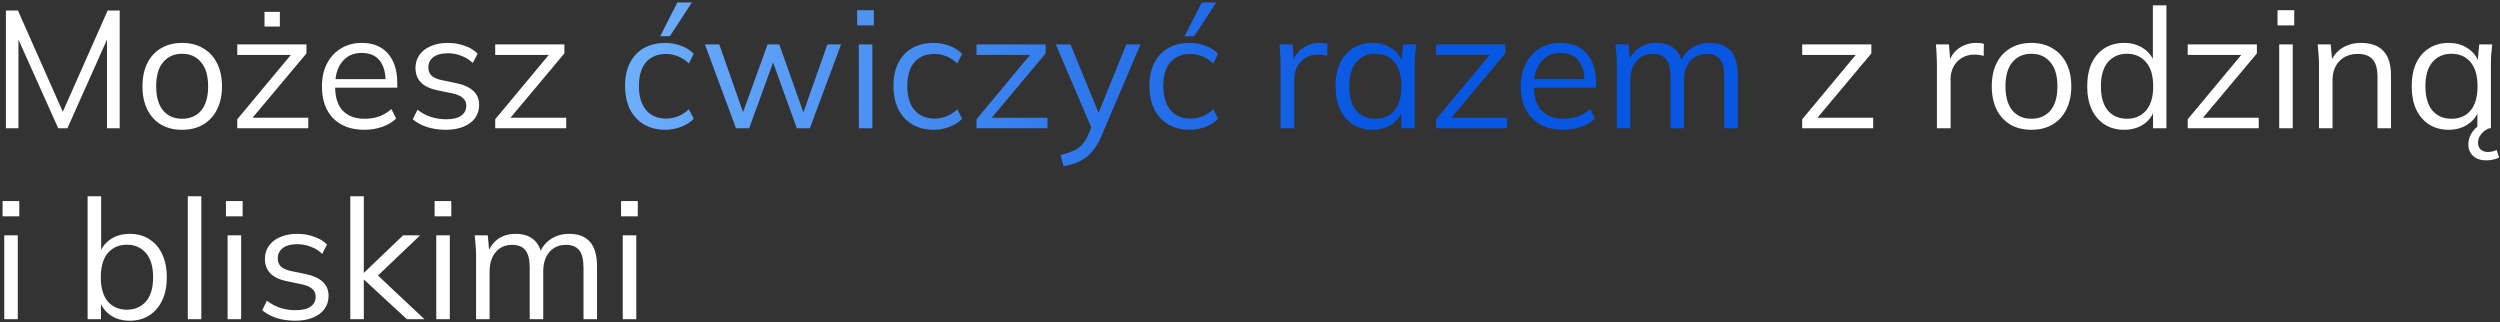 <?xml version="1.0" encoding="UTF-8"?> <svg xmlns="http://www.w3.org/2000/svg" width="838" height="108" viewBox="0 0 838 108" fill="none"><rect x="0" y="0" width="838" height="108" fill="#333333" stroke="none"/> <path d="M1.984 43V3.52H6.016L21.864 39.304H20.24L36.088 3.52H40.12V43H35.864V9.512H37.544L22.592 43H19.512L4.504 9.512H6.184V43H1.984ZM61.03 43.504C58.342 43.504 55.99 42.925 53.974 41.768C51.996 40.573 50.465 38.893 49.382 36.728C48.3 34.525 47.758 31.931 47.758 28.944C47.758 25.92 48.3 23.325 49.382 21.16C50.465 18.995 51.996 17.333 53.974 16.176C55.99 14.981 58.342 14.384 61.03 14.384C63.756 14.384 66.108 14.981 68.086 16.176C70.102 17.333 71.652 18.995 72.734 21.16C73.854 23.325 74.414 25.92 74.414 28.944C74.414 31.931 73.854 34.525 72.734 36.728C71.652 38.893 70.102 40.573 68.086 41.768C66.108 42.925 63.756 43.504 61.03 43.504ZM61.03 39.808C63.718 39.808 65.846 38.893 67.414 37.064C68.982 35.197 69.766 32.491 69.766 28.944C69.766 25.36 68.964 22.653 67.358 20.824C65.79 18.957 63.681 18.024 61.03 18.024C58.38 18.024 56.27 18.957 54.702 20.824C53.134 22.653 52.35 25.36 52.35 28.944C52.35 32.491 53.134 35.197 54.702 37.064C56.27 38.893 58.38 39.808 61.03 39.808ZM79.534 43V39.976L98.462 17.24L98.518 18.416H79.534V14.888H102.718V17.912L83.566 40.76L83.51 39.472H103.334V43H79.534ZM88.662 8.896V3.968H93.814V8.896H88.662ZM122.139 43.504C117.733 43.504 114.261 42.235 111.723 39.696C109.184 37.12 107.915 33.555 107.915 29C107.915 26.051 108.475 23.493 109.595 21.328C110.715 19.125 112.283 17.427 114.299 16.232C116.315 15 118.629 14.384 121.243 14.384C123.819 14.384 125.984 14.925 127.739 16.008C129.493 17.091 130.837 18.64 131.771 20.656C132.704 22.635 133.171 24.987 133.171 27.712V29.392H111.387V26.536H130.203L129.251 27.264C129.251 24.277 128.579 21.944 127.235 20.264C125.891 18.584 123.893 17.744 121.243 17.744C118.443 17.744 116.259 18.733 114.691 20.712C113.123 22.653 112.339 25.285 112.339 28.608V29.112C112.339 32.621 113.197 35.291 114.915 37.12C116.669 38.912 119.115 39.808 122.251 39.808C123.931 39.808 125.499 39.565 126.955 39.08C128.448 38.557 129.867 37.717 131.211 36.56L132.779 39.752C131.547 40.947 129.979 41.88 128.075 42.552C126.208 43.187 124.229 43.504 122.139 43.504ZM149.464 43.504C147.224 43.504 145.133 43.205 143.192 42.608C141.25 41.973 139.645 41.096 138.376 39.976L139.944 36.784C141.325 37.867 142.818 38.669 144.424 39.192C146.066 39.715 147.765 39.976 149.52 39.976C151.76 39.976 153.44 39.584 154.56 38.8C155.717 37.979 156.296 36.859 156.296 35.44C156.296 34.357 155.922 33.499 155.176 32.864C154.466 32.192 153.29 31.669 151.648 31.296L146.44 30.232C144.05 29.709 142.258 28.832 141.064 27.6C139.869 26.331 139.272 24.725 139.272 22.784C139.272 21.141 139.701 19.704 140.56 18.472C141.418 17.203 142.669 16.213 144.312 15.504C145.954 14.757 147.877 14.384 150.079 14.384C152.133 14.384 154.018 14.701 155.736 15.336C157.49 15.933 158.946 16.811 160.104 17.968L158.48 21.104C157.36 20.021 156.072 19.219 154.616 18.696C153.197 18.136 151.722 17.856 150.192 17.856C147.989 17.856 146.328 18.304 145.208 19.2C144.125 20.059 143.584 21.197 143.584 22.616C143.584 23.699 143.92 24.595 144.592 25.304C145.301 25.976 146.384 26.48 147.84 26.816L153.048 27.88C155.586 28.44 157.472 29.317 158.704 30.512C159.973 31.669 160.608 33.237 160.608 35.216C160.608 36.896 160.141 38.371 159.208 39.64C158.274 40.872 156.968 41.824 155.288 42.496C153.645 43.168 151.704 43.504 149.464 43.504ZM165.995 43V39.976L184.923 17.24L184.979 18.416H165.995V14.888H189.179V17.912L170.027 40.76L169.971 39.472H189.795V43H165.995ZM604.097 43V39.976L623.025 17.24L623.081 18.416H604.097V14.888H627.281V17.912L608.129 40.76L608.073 39.472H627.897V43H604.097ZM649.25 43V21.664C649.25 20.544 649.212 19.405 649.138 18.248C649.1 17.091 649.026 15.971 648.914 14.888H653.282L653.842 21.72L653.058 21.776C653.431 20.096 654.084 18.715 655.018 17.632C655.951 16.549 657.052 15.747 658.322 15.224C659.591 14.664 660.916 14.384 662.298 14.384C662.858 14.384 663.343 14.403 663.754 14.44C664.202 14.477 664.612 14.571 664.986 14.72L664.93 18.752C664.37 18.565 663.847 18.453 663.362 18.416C662.914 18.341 662.391 18.304 661.794 18.304C660.151 18.304 658.714 18.696 657.482 19.48C656.287 20.264 655.372 21.272 654.738 22.504C654.14 23.736 653.842 25.043 653.842 26.424V43H649.25ZM680.913 43.504C678.225 43.504 675.873 42.925 673.857 41.768C671.878 40.573 670.348 38.893 669.265 36.728C668.182 34.525 667.641 31.931 667.641 28.944C667.641 25.92 668.182 23.325 669.265 21.16C670.348 18.995 671.878 17.333 673.857 16.176C675.873 14.981 678.225 14.384 680.913 14.384C683.638 14.384 685.99 14.981 687.969 16.176C689.985 17.333 691.534 18.995 692.617 21.16C693.737 23.325 694.297 25.92 694.297 28.944C694.297 31.931 693.737 34.525 692.617 36.728C691.534 38.893 689.985 40.573 687.969 41.768C685.99 42.925 683.638 43.504 680.913 43.504ZM680.913 39.808C683.601 39.808 685.729 38.893 687.297 37.064C688.865 35.197 689.649 32.491 689.649 28.944C689.649 25.36 688.846 22.653 687.241 20.824C685.673 18.957 683.564 18.024 680.913 18.024C678.262 18.024 676.153 18.957 674.585 20.824C673.017 22.653 672.233 25.36 672.233 28.944C672.233 32.491 673.017 35.197 674.585 37.064C676.153 38.893 678.262 39.808 680.913 39.808ZM712.009 43.504C709.545 43.504 707.38 42.925 705.513 41.768C703.647 40.573 702.191 38.893 701.145 36.728C700.137 34.563 699.633 31.968 699.633 28.944C699.633 25.883 700.137 23.269 701.145 21.104C702.191 18.939 703.647 17.277 705.513 16.12C707.38 14.963 709.545 14.384 712.009 14.384C714.548 14.384 716.732 15.019 718.561 16.288C720.428 17.557 721.679 19.275 722.313 21.44H721.641V1.784H726.177V43H721.697V36.28H722.313C721.716 38.52 720.484 40.293 718.617 41.6C716.751 42.869 714.548 43.504 712.009 43.504ZM712.961 39.808C715.612 39.808 717.74 38.893 719.345 37.064C720.951 35.197 721.753 32.491 721.753 28.944C721.753 25.36 720.951 22.653 719.345 20.824C717.74 18.957 715.612 18.024 712.961 18.024C710.311 18.024 708.183 18.957 706.577 20.824C705.009 22.653 704.225 25.36 704.225 28.944C704.225 32.491 705.009 35.197 706.577 37.064C708.183 38.893 710.311 39.808 712.961 39.808ZM733.323 43V39.976L752.251 17.24L752.307 18.416H733.323V14.888H756.507V17.912L737.355 40.76L737.299 39.472H757.123V43H733.323ZM763.987 43V14.888H768.523V43H763.987ZM763.427 8.504V3.408H769.027V8.504H763.427ZM777.33 43V21.384C777.33 20.339 777.274 19.275 777.162 18.192C777.088 17.072 776.994 15.971 776.882 14.888H781.25L781.81 21.048H781.138C781.96 18.883 783.266 17.24 785.058 16.12C786.888 14.963 788.997 14.384 791.386 14.384C794.709 14.384 797.21 15.28 798.89 17.072C800.608 18.827 801.466 21.608 801.466 25.416V43H796.93V25.696C796.93 23.045 796.389 21.123 795.306 19.928C794.261 18.696 792.618 18.08 790.378 18.08C787.765 18.08 785.693 18.883 784.162 20.488C782.632 22.093 781.866 24.24 781.866 26.928V43H777.33ZM820.839 43.504C818.337 43.504 816.153 42.925 814.287 41.768C812.42 40.573 810.964 38.893 809.919 36.728C808.911 34.563 808.407 31.968 808.407 28.944C808.407 25.883 808.911 23.269 809.919 21.104C810.964 18.939 812.42 17.277 814.287 16.12C816.153 14.963 818.337 14.384 820.839 14.384C823.377 14.384 825.561 15.037 827.391 16.344C829.257 17.613 830.489 19.349 831.087 21.552H830.415L831.031 14.888H835.399C835.287 15.971 835.175 17.072 835.063 18.192C834.988 19.275 834.951 20.339 834.951 21.384V43H830.415V36.392H831.031C830.433 38.595 829.201 40.331 827.335 41.6C825.468 42.869 823.303 43.504 820.839 43.504ZM821.735 39.808C824.423 39.808 826.551 38.893 828.119 37.064C829.687 35.197 830.471 32.491 830.471 28.944C830.471 25.36 829.687 22.653 828.119 20.824C826.551 18.957 824.423 18.024 821.735 18.024C819.084 18.024 816.956 18.957 815.351 20.824C813.783 22.653 812.999 25.36 812.999 28.944C812.999 32.491 813.783 35.197 815.351 37.064C816.956 38.893 819.084 39.808 821.735 39.808ZM833.327 53.752C831.535 53.752 830.097 53.267 829.015 52.296C827.932 51.325 827.391 50 827.391 48.32C827.391 46.827 827.876 45.408 828.847 44.064C829.817 42.757 831.124 41.731 832.767 40.984L834.391 43C833.793 43.224 833.196 43.56 832.599 44.008C832.039 44.493 831.572 45.053 831.199 45.688C830.825 46.323 830.639 47.032 830.639 47.816C830.639 48.861 830.956 49.645 831.591 50.168C832.225 50.691 832.991 50.952 833.887 50.952C834.409 50.952 834.913 50.896 835.399 50.784C835.884 50.672 836.388 50.504 836.911 50.28L837.695 52.8C837.172 53.099 836.537 53.323 835.791 53.472C835.044 53.659 834.223 53.752 833.327 53.752ZM1.424 107V78.888H5.96V107H1.424ZM0.864 72.504V67.408H6.464V72.504H0.864ZM43.481 107.504C40.943 107.504 38.759 106.869 36.929 105.6C35.1 104.293 33.868 102.52 33.233 100.28H33.849V107H29.369V65.784H33.905V85.44H33.233C33.868 83.275 35.1 81.557 36.929 80.288C38.759 79.019 40.943 78.384 43.481 78.384C46.02 78.384 48.204 78.981 50.033 80.176C51.9 81.333 53.337 82.995 54.345 85.16C55.391 87.325 55.913 89.92 55.913 92.944C55.913 95.968 55.391 98.563 54.345 100.728C53.3 102.893 51.844 104.573 49.977 105.768C48.148 106.925 45.983 107.504 43.481 107.504ZM42.529 103.808C45.18 103.808 47.308 102.893 48.913 101.064C50.519 99.235 51.321 96.528 51.321 92.944C51.321 89.36 50.519 86.653 48.913 84.824C47.308 82.957 45.18 82.024 42.529 82.024C39.879 82.024 37.751 82.957 36.145 84.824C34.577 86.653 33.793 89.36 33.793 92.944C33.793 96.491 34.577 99.197 36.145 101.064C37.751 102.893 39.879 103.808 42.529 103.808ZM62.947 107V65.784H67.483V107H62.947ZM76.291 107V78.888H80.827V107H76.291ZM75.731 72.504V67.408H81.331V72.504H75.731ZM98.987 107.504C96.747 107.504 94.656 107.205 92.715 106.608C90.774 105.973 89.168 105.096 87.899 103.976L89.467 100.784C90.848 101.867 92.342 102.669 93.947 103.192C95.59 103.715 97.288 103.976 99.043 103.976C101.283 103.976 102.963 103.584 104.083 102.8C105.24 101.979 105.819 100.859 105.819 99.44C105.819 98.357 105.446 97.499 104.699 96.864C103.99 96.192 102.814 95.669 101.171 95.296L95.963 94.232C93.574 93.709 91.782 92.832 90.587 91.6C89.392 90.331 88.795 88.725 88.795 86.784C88.795 85.141 89.224 83.704 90.083 82.472C90.942 81.203 92.192 80.213 93.835 79.504C95.478 78.757 97.4 78.384 99.603 78.384C101.656 78.384 103.542 78.701 105.259 79.336C107.014 79.933 108.47 80.811 109.627 81.968L108.003 85.104C106.883 84.021 105.595 83.219 104.139 82.696C102.72 82.136 101.246 81.856 99.715 81.856C97.512 81.856 95.851 82.304 94.731 83.2C93.648 84.059 93.107 85.197 93.107 86.616C93.107 87.699 93.443 88.595 94.115 89.304C94.824 89.976 95.907 90.48 97.363 90.816L102.571 91.88C105.11 92.44 106.995 93.317 108.227 94.512C109.496 95.669 110.131 97.237 110.131 99.216C110.131 100.896 109.664 102.371 108.731 103.64C107.798 104.872 106.491 105.824 104.811 106.496C103.168 107.168 101.227 107.504 98.987 107.504ZM117.416 107V65.784H121.952V91.376H122.064L135.112 78.888H140.824L125.424 93.56L125.536 91.264L142.28 107H136.4L122.064 93.784H121.952V107H117.416ZM146.237 107V78.888H150.773V107H146.237ZM145.677 72.504V67.408H151.277V72.504H145.677ZM159.58 107V85.384C159.58 84.339 159.524 83.275 159.412 82.192C159.338 81.072 159.244 79.971 159.132 78.888H163.5L164.06 85.048H163.388C164.135 82.92 165.311 81.277 166.916 80.12C168.559 78.963 170.538 78.384 172.852 78.384C175.204 78.384 177.108 78.944 178.564 80.064C180.058 81.184 181.066 82.92 181.588 85.272H180.748C181.458 83.144 182.708 81.464 184.5 80.232C186.292 79 188.383 78.384 190.772 78.384C193.871 78.384 196.204 79.28 197.772 81.072C199.34 82.827 200.124 85.608 200.124 89.416V107H195.588V89.696C195.588 87.045 195.122 85.123 194.188 83.928C193.255 82.696 191.762 82.08 189.708 82.08C187.356 82.08 185.49 82.901 184.108 84.544C182.764 86.149 182.092 88.315 182.092 91.04V107H177.556V89.696C177.556 87.045 177.09 85.123 176.156 83.928C175.223 82.696 173.73 82.08 171.676 82.08C169.324 82.08 167.476 82.901 166.132 84.544C164.788 86.149 164.116 88.315 164.116 91.04V107H159.58ZM208.744 107V78.888H213.28V107H208.744ZM208.184 72.504V67.408H213.784V72.504H208.184Z" fill="white"></path> <path d="M223.076 43.504C220.313 43.504 217.905 42.907 215.852 41.712C213.836 40.517 212.268 38.819 211.148 36.616C210.065 34.413 209.524 31.8 209.524 28.776C209.524 25.715 210.084 23.12 211.204 20.992C212.324 18.827 213.892 17.184 215.908 16.064C217.961 14.944 220.351 14.384 223.076 14.384C224.868 14.384 226.604 14.701 228.284 15.336C230.001 15.971 231.42 16.867 232.54 18.024L230.916 21.272C229.796 20.189 228.564 19.387 227.22 18.864C225.913 18.341 224.625 18.08 223.356 18.08C220.444 18.08 218.185 18.995 216.58 20.824C214.975 22.653 214.172 25.323 214.172 28.832C214.172 32.304 214.975 34.992 216.58 36.896C218.185 38.8 220.444 39.752 223.356 39.752C224.588 39.752 225.857 39.509 227.164 39.024C228.508 38.539 229.759 37.736 230.916 36.616L232.54 39.808C231.383 41.003 229.945 41.917 228.228 42.552C226.511 43.187 224.793 43.504 223.076 43.504ZM221.284 12.144L227.052 0.832H231.924L224.532 12.144H221.284ZM246.709 43L236.293 14.888H241.109L249.789 39.64H248.333L257.293 14.888H261.213L270.005 39.64H268.605L277.341 14.888H281.933L271.461 43H267.093L258.021 17.856H260.261L251.133 43H246.709ZM287.877 43V14.888H292.413V43H287.877ZM287.317 8.504V3.408H292.917V8.504H287.317ZM313.037 43.504C310.274 43.504 307.866 42.907 305.813 41.712C303.797 40.517 302.229 38.819 301.109 36.616C300.026 34.413 299.485 31.8 299.485 28.776C299.485 25.715 300.045 23.12 301.165 20.992C302.285 18.827 303.853 17.184 305.869 16.064C307.922 14.944 310.312 14.384 313.037 14.384C314.829 14.384 316.565 14.701 318.245 15.336C319.962 15.971 321.381 16.867 322.501 18.024L320.877 21.272C319.757 20.189 318.525 19.387 317.181 18.864C315.874 18.341 314.586 18.08 313.317 18.08C310.405 18.08 308.146 18.995 306.541 20.824C304.936 22.653 304.133 25.323 304.133 28.832C304.133 32.304 304.936 34.992 306.541 36.896C308.146 38.8 310.405 39.752 313.317 39.752C314.549 39.752 315.818 39.509 317.125 39.024C318.469 38.539 319.72 37.736 320.877 36.616L322.501 39.808C321.344 41.003 319.906 41.917 318.189 42.552C316.472 43.187 314.754 43.504 313.037 43.504ZM327.323 43V39.976L346.251 17.24L346.307 18.416H327.323V14.888H350.507V17.912L331.355 40.76L331.299 39.472H351.123V43H327.323ZM356.538 55.712L355.474 51.96C357.229 51.549 358.685 51.064 359.842 50.504C361.037 49.981 362.026 49.272 362.81 48.376C363.594 47.48 364.266 46.36 364.826 45.016L366.282 41.712L366.17 43.616L353.906 14.888H358.834L368.97 39.584H367.514L377.538 14.888H382.298L369.306 45.352C368.56 47.144 367.738 48.637 366.842 49.832C365.946 51.064 364.976 52.053 363.93 52.8C362.922 53.584 361.802 54.2 360.57 54.648C359.338 55.096 357.994 55.451 356.538 55.712ZM398.842 43.504C396.079 43.504 393.671 42.907 391.618 41.712C389.602 40.517 388.034 38.819 386.914 36.616C385.831 34.413 385.29 31.8 385.29 28.776C385.29 25.715 385.85 23.12 386.97 20.992C388.09 18.827 389.658 17.184 391.674 16.064C393.727 14.944 396.116 14.384 398.842 14.384C400.634 14.384 402.37 14.701 404.05 15.336C405.767 15.971 407.186 16.867 408.306 18.024L406.682 21.272C405.562 20.189 404.33 19.387 402.986 18.864C401.679 18.341 400.391 18.08 399.122 18.08C396.21 18.08 393.951 18.995 392.346 20.824C390.74 22.653 389.938 25.323 389.938 28.832C389.938 32.304 390.74 34.992 392.346 36.896C393.951 38.8 396.21 39.752 399.122 39.752C400.354 39.752 401.623 39.509 402.93 39.024C404.274 38.539 405.524 37.736 406.682 36.616L408.306 39.808C407.148 41.003 405.711 41.917 403.994 42.552C402.276 43.187 400.559 43.504 398.842 43.504ZM397.05 12.144L402.818 0.832H407.69L400.298 12.144H397.05ZM429.242 43V21.664C429.242 20.544 429.204 19.405 429.13 18.248C429.092 17.091 429.018 15.971 428.906 14.888H433.274L433.834 21.72L433.05 21.776C433.423 20.096 434.076 18.715 435.01 17.632C435.943 16.549 437.044 15.747 438.314 15.224C439.583 14.664 440.908 14.384 442.29 14.384C442.85 14.384 443.335 14.403 443.746 14.44C444.194 14.477 444.604 14.571 444.978 14.72L444.922 18.752C444.362 18.565 443.839 18.453 443.354 18.416C442.906 18.341 442.383 18.304 441.786 18.304C440.143 18.304 438.706 18.696 437.474 19.48C436.279 20.264 435.364 21.272 434.73 22.504C434.132 23.736 433.834 25.043 433.834 26.424V43H429.242ZM460.12 43.504C457.619 43.504 455.435 42.925 453.568 41.768C451.701 40.573 450.245 38.893 449.2 36.728C448.192 34.563 447.688 31.968 447.688 28.944C447.688 25.883 448.192 23.269 449.2 21.104C450.245 18.939 451.701 17.277 453.568 16.12C455.435 14.963 457.619 14.384 460.12 14.384C462.659 14.384 464.843 15.037 466.672 16.344C468.539 17.613 469.771 19.349 470.368 21.552H469.696L470.312 14.888H474.68C474.568 15.971 474.456 17.072 474.344 18.192C474.269 19.275 474.232 20.339 474.232 21.384V43H469.696V36.392H470.312C469.715 38.595 468.483 40.331 466.616 41.6C464.749 42.869 462.584 43.504 460.12 43.504ZM461.016 39.808C463.704 39.808 465.832 38.893 467.4 37.064C468.968 35.197 469.752 32.491 469.752 28.944C469.752 25.36 468.968 22.653 467.4 20.824C465.832 18.957 463.704 18.024 461.016 18.024C458.365 18.024 456.237 18.957 454.632 20.824C453.064 22.653 452.28 25.36 452.28 28.944C452.28 32.491 453.064 35.197 454.632 37.064C456.237 38.893 458.365 39.808 461.016 39.808ZM481.378 43V39.976L500.306 17.24L500.362 18.416H481.378V14.888H504.562V17.912L485.41 40.76L485.354 39.472H505.178V43H481.378ZM523.982 43.504C519.577 43.504 516.105 42.235 513.566 39.696C511.028 37.12 509.758 33.555 509.758 29C509.758 26.051 510.318 23.493 511.438 21.328C512.558 19.125 514.126 17.427 516.142 16.232C518.158 15 520.473 14.384 523.086 14.384C525.662 14.384 527.828 14.925 529.582 16.008C531.337 17.091 532.681 18.64 533.614 20.656C534.548 22.635 535.014 24.987 535.014 27.712V29.392H513.23V26.536H532.046L531.094 27.264C531.094 24.277 530.422 21.944 529.078 20.264C527.734 18.584 525.737 17.744 523.086 17.744C520.286 17.744 518.102 18.733 516.534 20.712C514.966 22.653 514.182 25.285 514.182 28.608V29.112C514.182 32.621 515.041 35.291 516.758 37.12C518.513 38.912 520.958 39.808 524.094 39.808C525.774 39.808 527.342 39.565 528.798 39.08C530.292 38.557 531.71 37.717 533.054 36.56L534.622 39.752C533.39 40.947 531.822 41.88 529.918 42.552C528.052 43.187 526.073 43.504 523.982 43.504ZM541.955 43V21.384C541.955 20.339 541.899 19.275 541.787 18.192C541.713 17.072 541.619 15.971 541.507 14.888H545.875L546.435 21.048H545.763C546.51 18.92 547.686 17.277 549.291 16.12C550.934 14.963 552.913 14.384 555.227 14.384C557.579 14.384 559.483 14.944 560.939 16.064C562.433 17.184 563.441 18.92 563.963 21.272H563.123C563.833 19.144 565.083 17.464 566.875 16.232C568.667 15 570.758 14.384 573.147 14.384C576.246 14.384 578.579 15.28 580.147 17.072C581.715 18.827 582.499 21.608 582.499 25.416V43H577.963V25.696C577.963 23.045 577.497 21.123 576.563 19.928C575.63 18.696 574.137 18.08 572.083 18.08C569.731 18.08 567.865 18.901 566.483 20.544C565.139 22.149 564.467 24.315 564.467 27.04V43H559.931V25.696C559.931 23.045 559.465 21.123 558.531 19.928C557.598 18.696 556.105 18.08 554.051 18.08C551.699 18.08 549.851 18.901 548.507 20.544C547.163 22.149 546.491 24.315 546.491 27.04V43H541.955Z" fill="url(#paint0_linear_351_1466)"></path> <defs> <linearGradient id="paint0_linear_351_1466" x1="170.856" y1="17" x2="455.156" y2="57.05" gradientUnits="userSpaceOnUse"> <stop stop-color="#7EBDFF"></stop> <stop offset="1" stop-color="#0857E2"></stop> </linearGradient> </defs> </svg> 